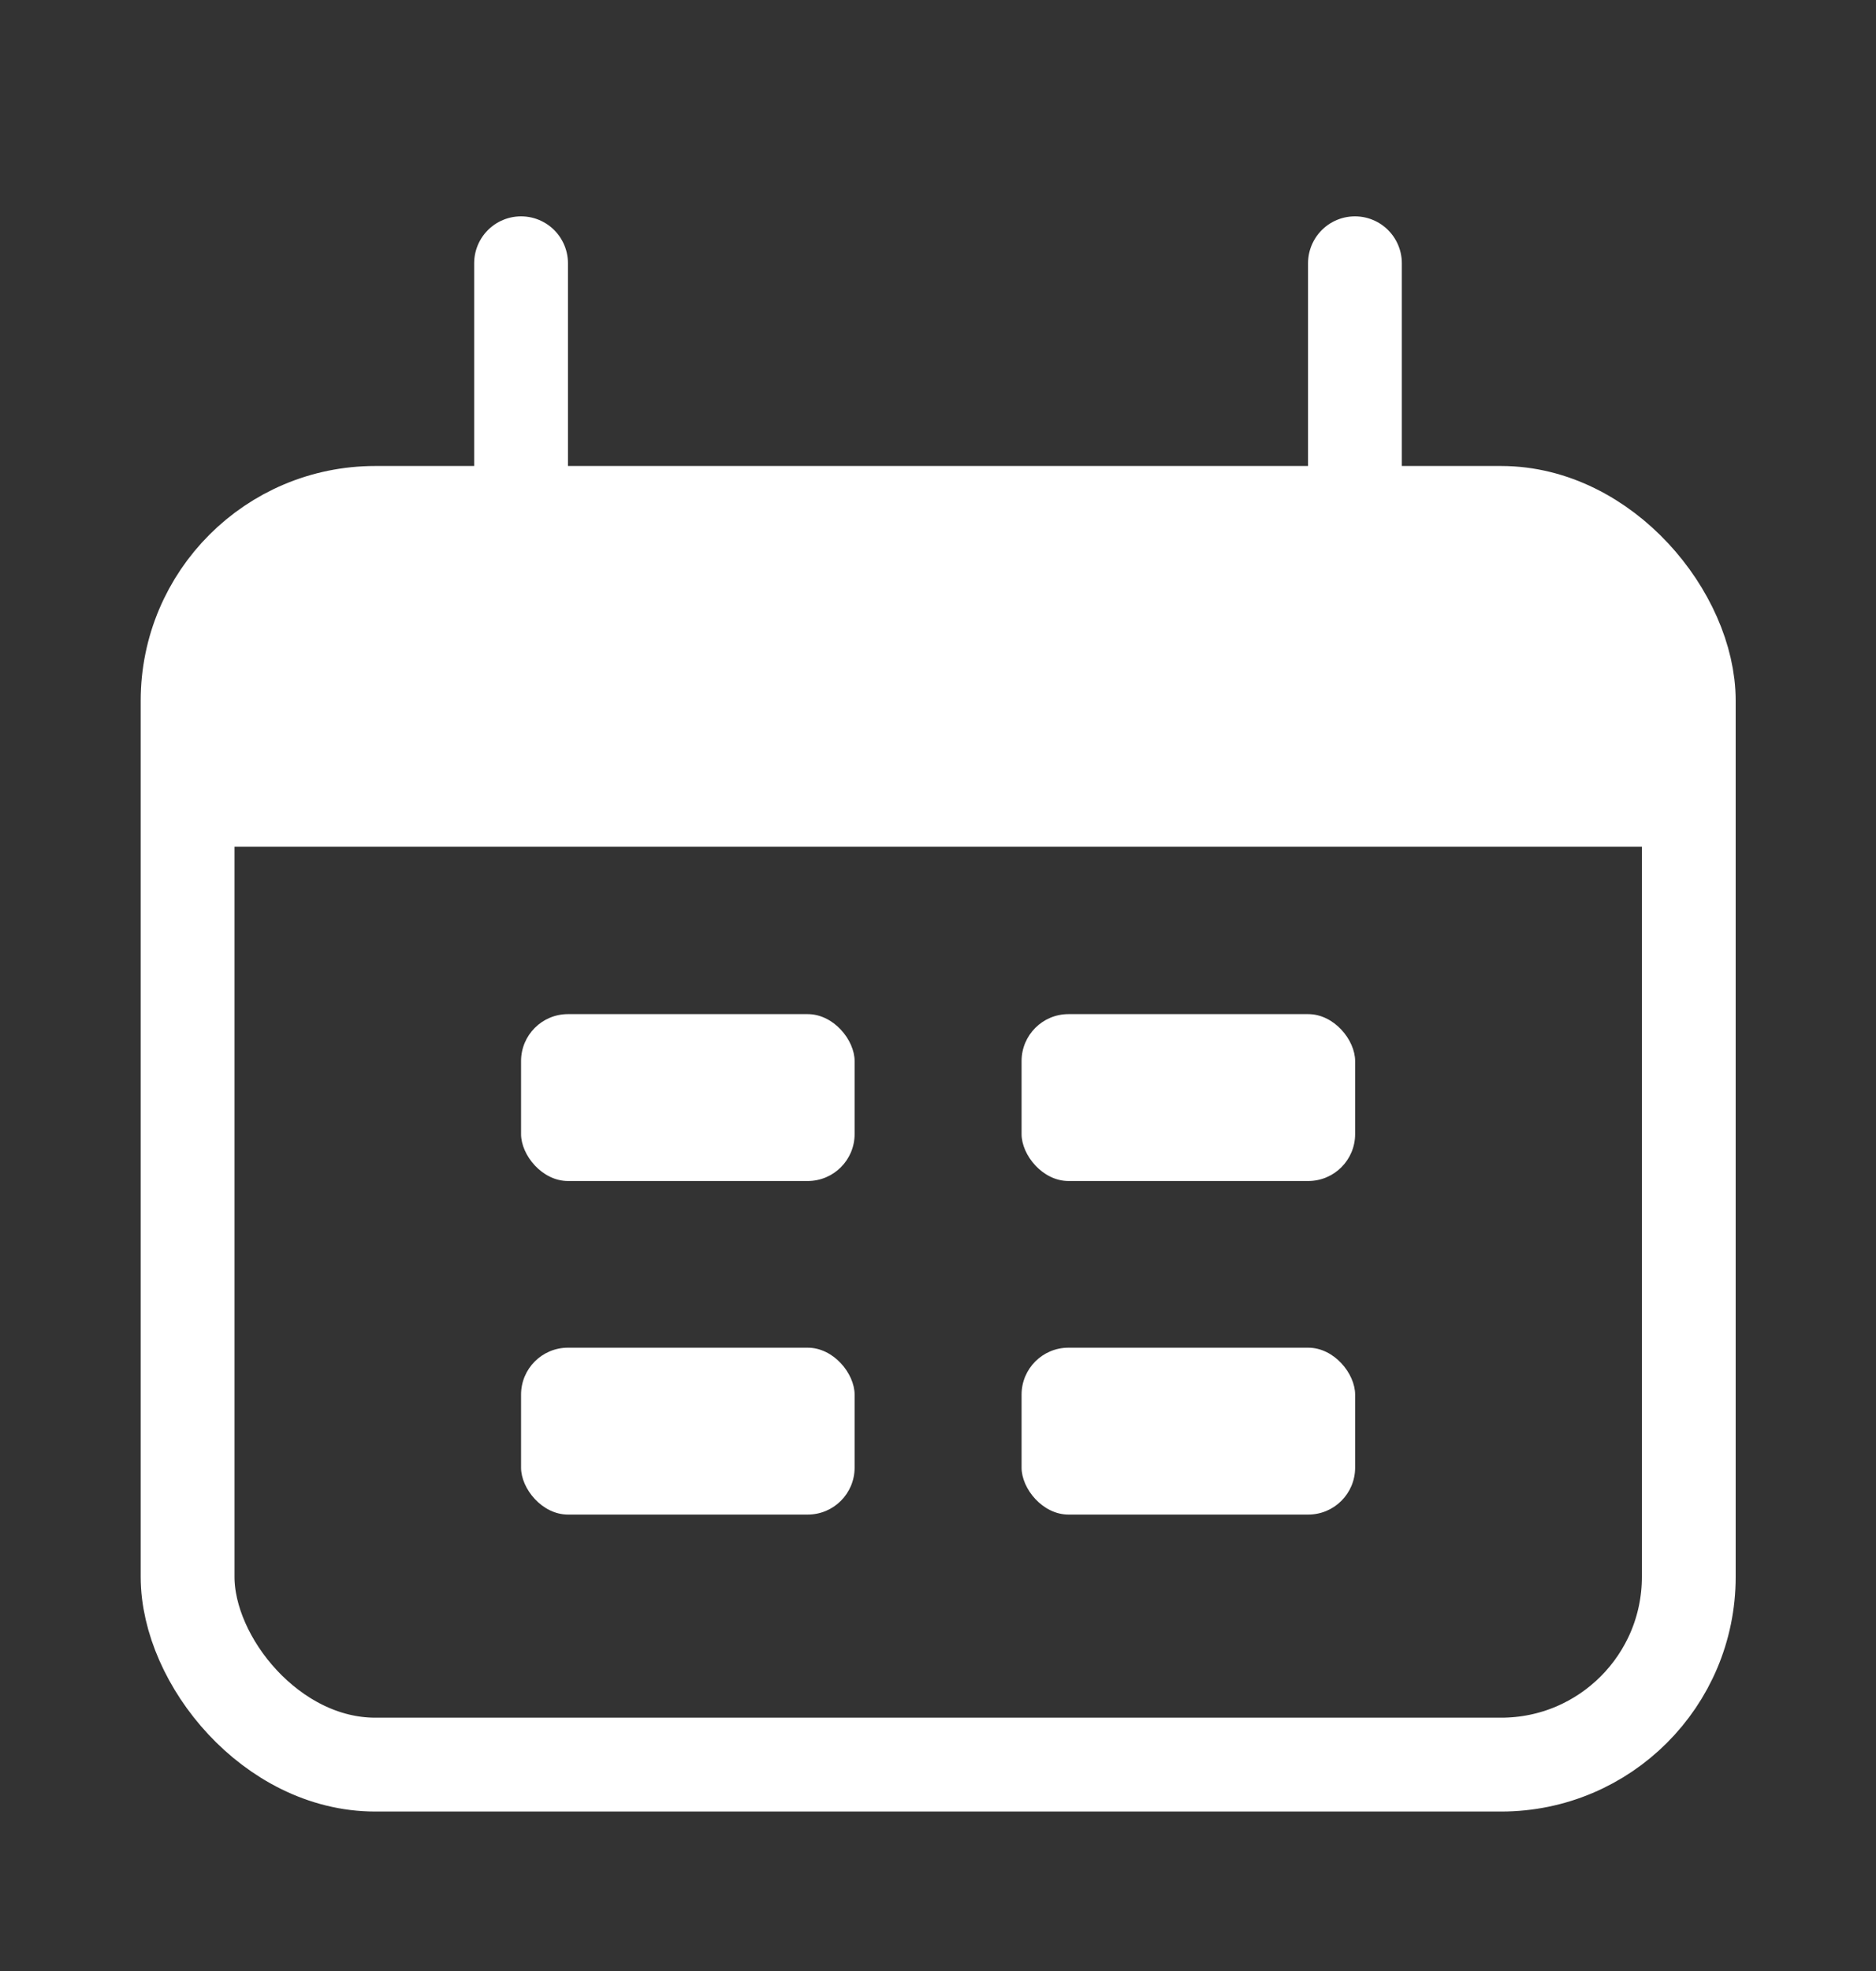 <?xml version="1.0" encoding="UTF-8"?> <svg xmlns="http://www.w3.org/2000/svg" width="20" height="21" viewBox="0 0 20 21" fill="none"><rect x="0" y="0" width="20" height="21" fill="#333333" stroke="none"/><rect x="2" y="5.465" width="16.004" height="13.336" rx="2" stroke="white"></rect><path d="M2 9.021C2 7.563 2 6.834 2.362 6.317C2.496 6.126 2.662 5.961 2.852 5.827C3.369 5.465 4.098 5.465 5.556 5.465H14.447C15.905 5.465 16.635 5.465 17.151 5.827C17.342 5.961 17.508 6.126 17.642 6.317C18.004 6.834 18.004 7.563 18.004 9.021V9.021H2V9.021Z" fill="white"></path><path d="M5.555 2.805L5.555 5.472" stroke="white" stroke-linecap="round"></path><path d="M14.445 2.805L14.445 5.472" stroke="white" stroke-linecap="round"></path><rect x="5.555" y="10.805" width="3.556" height="1.778" rx="0.5" fill="white"></rect><rect x="5.555" y="14.359" width="3.556" height="1.778" rx="0.5" fill="white"></rect><rect x="10.891" y="10.805" width="3.556" height="1.778" rx="0.5" fill="white"></rect><rect x="10.891" y="14.359" width="3.556" height="1.778" rx="0.5" fill="white"></rect></svg> 